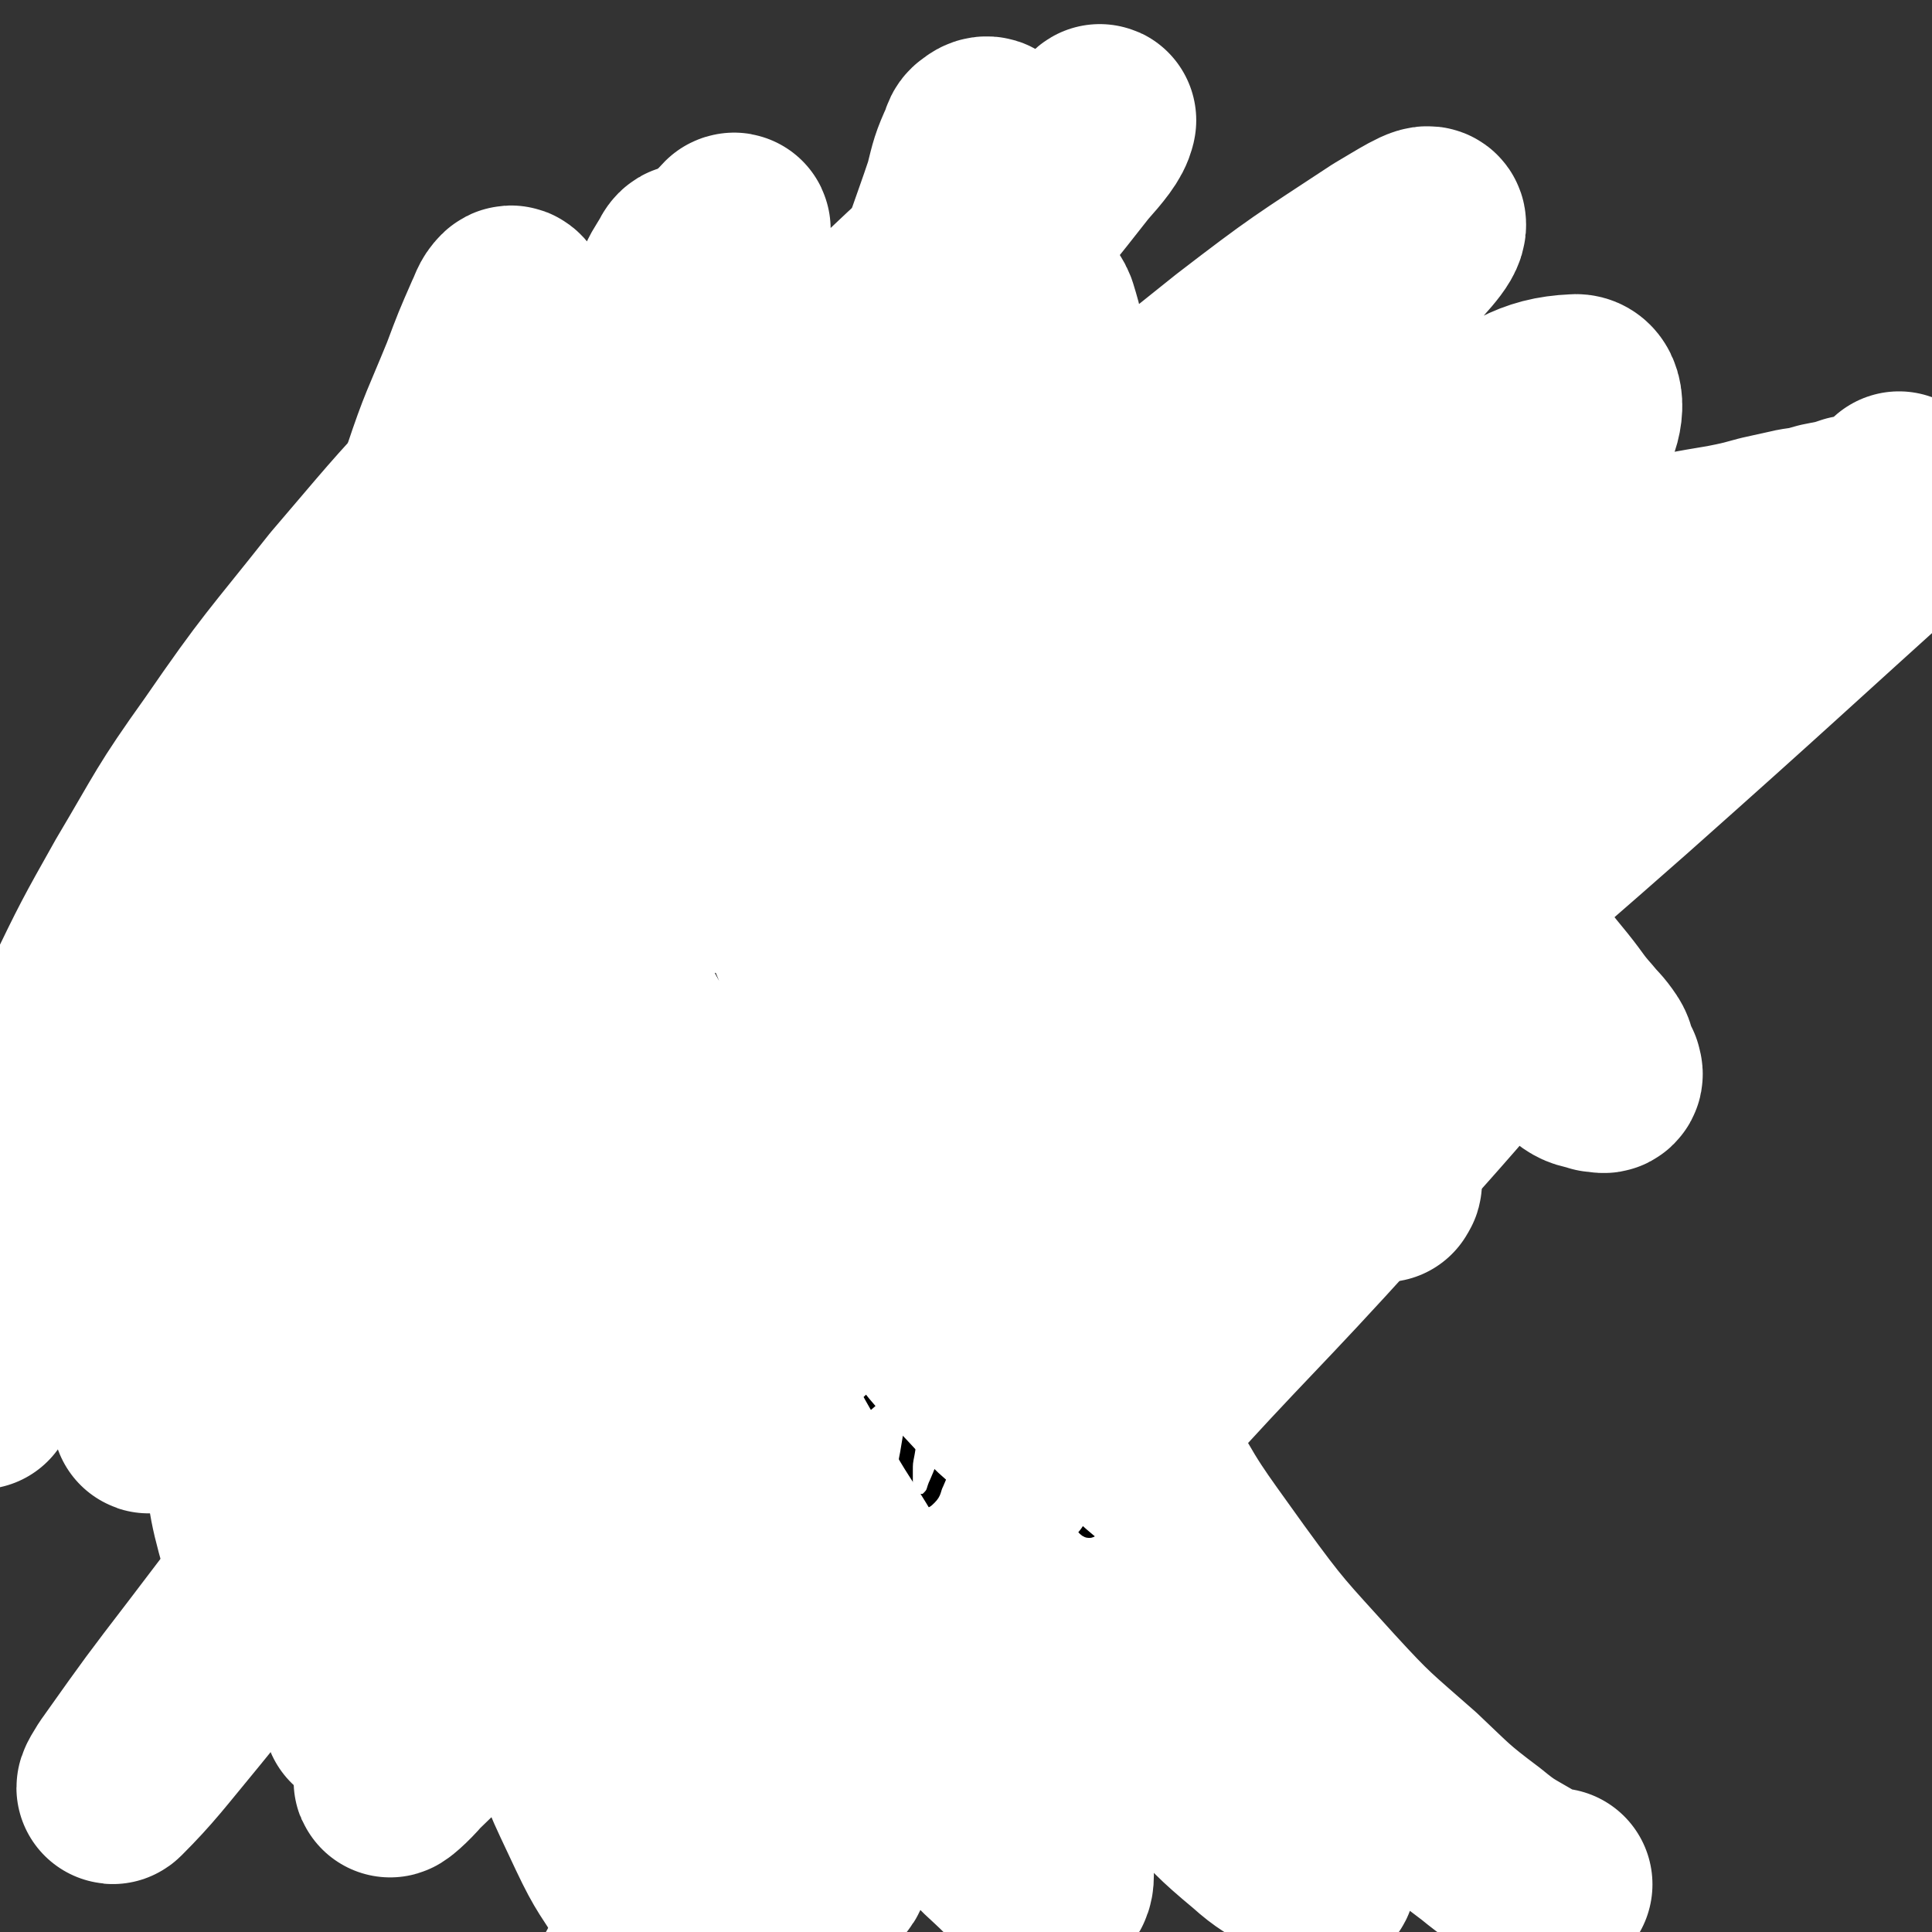<svg viewBox='0 0 1054 1054' version='1.1' xmlns='http://www.w3.org/2000/svg' xmlns:xlink='http://www.w3.org/1999/xlink'><rect x="0" y="0" width="1054" height="1054" fill="#333333" stroke="none"/><g fill='none' stroke='#2D63AF' stroke-width='105' stroke-linecap='round' stroke-linejoin='round'><path d='M543,557c0,0 -1,-1 -1,-1 0,0 1,0 2,0 0,0 0,0 0,0 1,0 1,0 2,0 0,0 0,-1 1,-1 1,0 1,0 2,0 1,0 1,0 2,0 2,0 2,0 5,-1 3,0 3,0 6,0 3,-1 3,-1 6,-1 3,-1 3,-1 7,-1 4,0 4,0 8,0 3,-1 3,-1 7,-1 4,-1 4,-1 7,-1 3,0 4,0 7,0 3,0 3,-1 7,-1 2,0 2,0 5,0 3,0 3,-1 6,-1 3,0 3,0 6,0 3,0 3,0 5,-1 3,0 3,0 6,-1 3,0 3,0 6,0 3,0 2,-1 5,-1 3,-1 3,-1 5,-1 2,0 2,0 4,1 2,0 2,0 4,0 2,0 2,0 4,0 2,-1 2,-1 4,-1 2,0 2,0 4,-1 2,0 2,0 5,-1 2,0 2,0 5,0 2,0 2,0 5,-1 3,0 3,0 5,-1 3,0 3,0 6,-1 3,-1 3,-1 5,-1 3,-1 3,-1 6,-2 2,0 2,0 3,-1 2,-1 2,-1 3,-1 0,0 0,0 1,-1 0,0 0,0 0,0 1,0 0,-1 0,-1 0,0 1,1 1,0 0,0 0,0 -1,0 0,0 0,0 0,0 -1,0 -1,1 -1,0 -1,-1 -1,-2 -2,-4 -1,-4 -1,-4 -1,-7 -1,-4 -1,-4 -2,-8 -1,-4 -1,-4 -1,-7 -1,-3 -1,-3 -1,-6 -1,-3 -1,-3 -1,-5 -1,-2 -1,-2 -1,-4 -1,-1 -1,-1 -2,-2 0,-2 0,-2 -1,-3 0,-2 0,-2 -1,-3 -1,-1 -1,-1 -2,-2 0,-1 0,-1 -1,-2 -1,-1 -1,-1 -3,-1 -3,-1 -3,-1 -6,-1 -2,-1 -2,-1 -5,-2 -3,0 -3,-1 -6,-1 -5,0 -5,1 -9,1 -6,0 -6,0 -12,1 -7,1 -7,2 -14,3 -6,1 -6,1 -11,2 -5,1 -5,1 -10,2 -4,1 -4,1 -9,1 -4,1 -4,1 -8,2 -6,0 -6,0 -11,1 -5,1 -5,1 -11,2 -5,0 -5,0 -9,1 -4,0 -4,0 -8,0 -2,0 -2,0 -5,0 -3,0 -3,0 -5,1 -2,0 -2,0 -4,0 -2,0 -2,0 -4,0 -2,0 -2,0 -5,0 -2,0 -2,0 -4,0 -2,0 -2,0 -4,0 -1,0 -1,0 -2,0 0,0 -1,0 -1,0 0,0 0,0 -1,0 0,0 0,0 0,0 -1,0 -1,-1 -2,0 0,0 -1,0 -1,1 0,2 0,3 1,5 0,3 0,3 0,6 1,4 2,4 3,8 1,4 1,4 3,7 1,4 1,4 2,7 1,4 2,4 2,7 1,4 1,4 1,8 0,3 0,3 -1,5 '/></g>
<g fill='none' stroke='#CF2233' stroke-width='105' stroke-linecap='round' stroke-linejoin='round'><path d='M265,485c0,0 -1,-2 -1,-1 0,0 1,1 1,2 1,0 0,0 1,1 0,1 0,1 0,2 0,0 0,0 1,1 0,1 0,1 1,2 1,3 1,3 2,5 2,7 1,7 3,13 2,6 2,6 4,12 1,7 2,7 3,13 1,7 1,7 2,14 2,7 1,7 2,14 1,8 1,8 2,16 1,8 1,8 3,16 1,8 1,8 2,16 2,8 1,8 3,15 1,6 1,6 2,12 0,5 0,5 1,9 0,3 0,3 0,5 0,2 0,2 0,3 0,0 0,0 0,0 0,1 1,1 0,2 0,0 -1,0 -1,-1 -1,0 -1,0 -2,0 -1,-1 -1,-1 -3,-2 -2,-1 -2,0 -5,-1 -4,-2 -4,-2 -8,-3 -5,-2 -5,-2 -10,-3 -4,-1 -4,-2 -9,-3 -6,-1 -6,-1 -11,-2 -7,-1 -7,-1 -13,-1 -7,-2 -7,-2 -13,-3 -8,-1 -8,-1 -15,-1 -7,-1 -7,0 -13,-1 -6,0 -6,-1 -12,-2 -6,-1 -6,-1 -11,-2 -5,0 -5,0 -11,0 -6,-1 -6,-1 -13,-1 -7,0 -7,0 -14,0 -7,0 -8,-1 -14,0 -5,1 -5,2 -10,4 -3,1 -3,0 -6,1 -1,1 -1,1 -2,2 0,0 0,0 0,0 0,0 0,0 0,0 0,-1 0,-1 1,-1 0,-1 0,0 0,0 1,0 1,0 2,0 0,0 0,0 1,-1 1,-2 0,-3 1,-5 1,-3 1,-3 2,-6 1,-5 1,-5 2,-10 1,-6 1,-6 2,-12 1,-4 1,-4 1,-9 0,-3 0,-3 0,-6 0,-4 0,-4 -1,-7 0,-3 0,-3 0,-6 0,-3 0,-3 -1,-7 -1,-5 -1,-5 -3,-10 -1,-5 -1,-5 -3,-9 -1,-4 -1,-3 -3,-7 -1,-2 -1,-2 -1,-4 -1,-2 -1,-2 -2,-3 -1,-2 -1,-2 -2,-4 -1,-2 -1,-2 -2,-5 -2,-2 -2,-3 -2,-5 -1,-2 -1,-2 -2,-5 0,0 0,0 0,-1 0,-1 0,-1 1,-2 0,0 0,-1 0,-1 1,0 1,1 1,1 2,0 2,-1 4,-2 6,-1 6,-1 11,-2 8,-2 8,-2 16,-3 10,-1 10,0 20,-1 10,-1 10,-1 21,-2 10,-1 10,-1 20,-2 11,-2 11,-2 21,-4 10,-2 10,-2 19,-4 8,-1 8,-1 16,-2 7,-1 7,-1 13,-1 6,0 6,0 12,0 4,1 5,1 9,1 4,-1 4,-1 7,-2 '/><path d='M186,580c0,-1 -1,-1 -1,-1 0,0 0,0 1,1 0,0 0,0 0,0 0,0 0,1 1,1 1,1 1,1 2,1 2,1 2,1 4,1 4,-1 5,0 9,-2 11,-4 10,-5 20,-10 2,-1 2,-1 4,-3 '/></g>
<g fill='none' stroke='#000000' stroke-width='16' stroke-linecap='round' stroke-linejoin='round'><path d='M148,672c0,0 -1,0 -1,-1 0,0 0,0 0,0 '/><path d='M38,664c-1,0 -2,-1 -1,-1 0,0 1,1 2,2 0,0 0,0 1,0 0,0 0,0 1,0 0,1 0,1 0,1 1,0 1,1 2,1 1,0 1,0 2,0 9,-1 9,-1 17,-2 27,-3 27,-3 54,-7 23,-3 23,-3 46,-6 20,-3 20,-2 39,-6 18,-3 18,-4 36,-8 17,-4 17,-4 34,-7 16,-3 16,-3 33,-5 13,-2 13,-2 26,-4 8,-1 8,-1 17,-2 6,-1 6,-1 11,-1 2,-1 2,0 5,0 0,0 0,0 0,0 -2,1 -2,1 -5,2 -5,1 -5,1 -11,2 -10,2 -10,2 -20,4 -15,3 -15,3 -30,6 -23,4 -23,4 -45,7 -21,4 -21,4 -42,7 -19,3 -19,3 -39,6 -15,3 -15,2 -31,5 -15,2 -15,3 -30,5 -10,2 -10,2 -20,4 -4,0 -4,0 -8,0 -1,0 -1,0 -3,0 0,0 0,0 0,0 -1,0 -1,0 -1,0 0,0 0,-1 0,-1 1,0 1,0 2,0 3,-1 3,-1 6,-1 9,-2 9,-2 18,-3 16,-2 16,-2 31,-4 21,-3 21,-3 41,-6 18,-3 18,-4 37,-7 19,-3 19,-4 38,-7 19,-3 19,-2 37,-5 15,-2 15,-2 30,-4 14,-1 14,-1 27,-3 11,-1 11,-1 22,-2 11,-1 11,-1 21,-2 14,-2 14,-2 27,-4 14,-1 14,-1 28,-2 15,-1 15,-1 29,-3 16,-1 16,-1 32,-2 17,-1 17,-1 33,-2 13,0 13,0 27,-1 13,0 13,0 27,-1 11,-1 11,-1 23,-2 9,-1 9,-2 17,-4 8,-1 8,-1 15,-2 6,-1 6,0 13,0 6,-1 6,-1 11,-1 4,-1 4,-1 9,-1 4,-1 4,-1 9,-2 4,-1 4,-1 8,-2 4,-1 4,-1 7,-3 3,-1 3,-1 5,-3 1,-1 1,-1 3,-1 1,-1 1,-1 3,-2 1,0 1,0 2,0 1,-1 1,-1 3,-1 1,-1 1,0 2,-1 1,0 1,-1 2,-1 2,-1 2,0 3,-1 2,-1 2,-2 3,-3 2,-1 2,-1 4,-2 0,0 1,0 1,0 1,-1 1,-1 2,-1 0,-2 0,-2 1,-3 0,0 0,0 0,0 1,-1 1,-1 2,-2 1,-2 1,-2 2,-5 1,-2 1,-2 2,-4 1,-2 1,-2 2,-4 1,-2 1,-2 3,-3 1,-1 1,-1 1,-3 1,-1 1,-1 1,-3 1,-2 0,-2 0,-4 0,-3 0,-3 0,-5 0,-4 0,-4 0,-8 0,-4 0,-4 0,-7 0,-4 0,-4 0,-8 0,-4 0,-4 0,-8 1,-4 1,-4 1,-8 0,-3 -1,-3 -1,-7 0,-3 1,-3 0,-6 0,-3 0,-3 -1,-5 -1,-3 -2,-3 -2,-7 -1,-2 -1,-2 -2,-5 -1,-3 -1,-4 -1,-7 -1,-2 -1,-2 -1,-4 -1,-2 -1,-2 -1,-4 0,-2 0,-2 -1,-5 0,-2 -1,-2 -3,-4 -2,-3 -2,-2 -5,-5 -3,-3 -3,-3 -5,-5 -3,-3 -4,-3 -7,-6 -3,-3 -3,-3 -6,-6 -3,-3 -3,-3 -6,-6 -3,-2 -3,-2 -7,-4 -2,-2 -2,-2 -5,-3 -4,-2 -4,-1 -8,-2 -4,-1 -4,-1 -8,-2 -4,-2 -4,-2 -8,-3 -4,0 -4,0 -8,0 -5,1 -5,0 -10,1 -5,0 -5,0 -10,1 -6,1 -6,2 -12,3 -6,1 -6,0 -13,1 -6,1 -6,1 -12,2 -8,1 -8,1 -15,2 -7,1 -7,1 -14,2 -6,1 -6,1 -13,2 -6,1 -6,1 -13,2 -6,0 -6,0 -13,1 -6,1 -6,1 -12,2 -6,1 -6,1 -11,1 -5,1 -5,1 -11,1 -5,0 -5,0 -10,1 -5,1 -5,1 -10,1 -6,1 -6,1 -12,2 -6,1 -6,1 -12,2 -7,0 -7,0 -13,1 -8,1 -8,1 -15,2 -8,1 -8,0 -17,1 -9,1 -9,1 -19,2 -10,1 -10,1 -19,2 -9,1 -9,1 -18,2 -9,1 -9,1 -19,1 -8,1 -8,1 -17,1 -8,1 -8,1 -16,1 -8,1 -8,1 -16,1 -7,1 -7,1 -14,1 -8,1 -8,1 -16,2 -8,0 -8,0 -17,1 -9,0 -9,0 -17,1 -6,0 -6,0 -13,0 -4,0 -4,0 -9,1 -5,0 -5,0 -9,0 -4,1 -4,0 -8,1 -4,0 -4,0 -8,1 -5,0 -5,0 -10,1 -5,1 -5,0 -10,1 -4,1 -4,1 -9,1 -3,1 -3,1 -7,2 -3,1 -3,0 -6,1 -4,2 -4,2 -7,4 -3,1 -3,1 -6,3 -5,3 -5,3 -9,6 -5,3 -5,3 -10,5 -5,2 -5,2 -9,4 -4,1 -4,1 -7,3 -3,0 -3,0 -5,1 -1,1 -1,1 -2,1 -1,1 -1,1 -2,2 -2,1 -2,1 -4,2 -2,2 -2,1 -4,3 -2,2 -2,3 -4,5 -2,2 -2,2 -5,4 -2,3 -2,3 -5,5 -2,2 -3,2 -5,4 -2,2 -1,2 -3,4 -1,2 -2,2 -3,4 -1,2 -1,2 -2,5 -1,1 -2,1 -3,3 0,1 0,1 -1,3 -1,1 -1,1 -1,3 -1,2 -1,2 -1,4 0,3 0,3 0,6 0,4 0,4 0,8 1,5 1,5 2,11 1,6 1,6 2,13 2,7 2,8 3,15 2,8 2,8 4,16 2,8 2,8 4,15 2,5 2,5 3,11 2,4 2,4 3,8 1,3 1,2 2,5 0,2 0,2 1,3 0,1 0,1 1,2 0,1 0,1 0,2 0,0 0,0 0,0 0,0 0,1 0,1 0,0 0,0 0,0 '/></g>
<g fill='none' stroke='#2D63AF' stroke-width='16' stroke-linecap='round' stroke-linejoin='round'><path d='M451,514c-1,0 -2,-1 -1,-1 0,0 0,0 1,0 1,0 1,0 1,0 1,-1 1,0 1,-1 1,0 1,0 1,-1 1,0 1,0 2,-1 1,0 1,0 2,-1 5,-4 5,-4 10,-8 5,-4 5,-4 11,-8 4,-3 4,-3 8,-6 3,-3 3,-3 6,-5 3,-2 3,-2 6,-4 4,-3 4,-2 8,-4 3,-3 3,-3 7,-5 4,-2 4,-2 7,-4 3,-2 3,-2 7,-4 2,-1 2,-1 5,-2 2,-1 2,-1 4,-2 3,-1 3,-1 6,-2 4,-1 4,-1 8,-3 5,-1 5,-1 10,-2 5,-1 5,-1 10,-2 5,-1 5,-1 10,-2 5,0 5,0 10,-1 6,0 6,0 11,0 7,0 7,0 14,0 7,0 7,0 14,0 6,0 6,0 12,1 3,0 3,0 7,0 1,0 1,-1 3,-1 1,0 1,0 1,0 1,0 1,0 1,0 -1,0 -1,1 -3,1 -2,0 -2,0 -5,0 -5,1 -4,1 -9,1 -5,1 -5,1 -11,1 -7,1 -7,1 -14,1 -10,1 -10,1 -20,2 -11,0 -11,0 -22,1 -8,0 -8,1 -16,1 -7,0 -7,0 -13,0 -5,0 -5,0 -10,0 -3,0 -3,0 -6,0 -4,0 -4,0 -7,0 -1,0 -1,1 -2,1 -1,0 -1,0 -1,0 0,0 0,0 0,0 0,-1 0,-1 0,-1 -1,0 -1,0 -1,0 0,0 0,0 0,0 1,0 1,0 1,0 1,-1 1,-1 3,-1 3,-1 3,-2 7,-3 6,-1 6,-1 13,-2 8,-2 8,-2 17,-3 9,-1 9,-1 19,-2 10,-1 10,-1 20,-2 11,-1 11,-1 21,-1 10,-1 10,-1 19,-1 8,0 8,0 15,0 6,-1 6,-1 12,-1 4,0 4,0 8,0 3,0 3,-1 5,-1 1,0 1,0 1,0 0,1 0,1 0,1 0,0 1,-1 1,-1 -1,1 -2,1 -3,1 -2,1 -2,0 -5,1 -4,0 -4,0 -8,0 -7,0 -7,0 -13,0 -9,0 -9,0 -17,-1 -11,0 -11,0 -21,-1 -11,-1 -11,-1 -22,-2 -11,-1 -11,0 -22,-1 -8,0 -8,0 -16,0 -6,0 -6,0 -12,0 -5,0 -5,0 -10,0 -3,0 -3,0 -6,0 -4,0 -4,0 -7,0 -4,1 -4,1 -7,3 -3,2 -3,3 -6,6 -4,2 -4,2 -8,4 -2,2 -3,1 -5,2 -2,1 -2,1 -3,2 0,0 0,0 0,0 1,0 1,0 3,-1 5,-2 5,-2 11,-5 8,-3 8,-3 16,-6 11,-3 11,-3 21,-6 11,-3 11,-2 22,-5 9,-2 9,-2 18,-4 9,-2 9,-2 17,-4 8,-2 8,-2 17,-4 10,-2 10,-3 20,-4 9,0 9,1 18,2 9,1 9,1 17,2 5,1 5,0 10,1 3,1 3,2 5,1 2,0 1,-1 2,-2 1,0 1,-1 1,-1 0,1 0,1 0,2 -1,1 -1,1 -2,2 -3,2 -3,2 -7,3 -6,2 -6,1 -12,2 -10,2 -10,2 -20,3 -13,3 -13,3 -25,5 -11,2 -12,0 -23,2 -11,2 -10,4 -21,7 -11,3 -12,3 -23,6 -11,2 -11,2 -21,5 -10,3 -10,3 -20,6 -7,2 -7,2 -13,3 -5,2 -5,2 -9,3 -3,1 -3,1 -6,2 -1,0 -1,0 -2,0 0,0 -1,0 -1,0 1,0 1,0 2,-1 1,0 1,0 3,0 3,-1 3,-1 7,-2 5,-1 5,-1 11,-2 8,-3 8,-3 16,-5 13,-4 13,-4 26,-7 18,-5 18,-5 37,-9 15,-4 15,-4 30,-7 9,-2 9,-2 18,-4 7,-2 7,-2 14,-3 6,-1 6,-1 11,-1 4,-1 4,-1 7,0 4,0 5,-1 9,1 3,1 2,3 5,4 3,2 3,2 6,3 3,0 3,1 5,1 4,0 4,-1 8,-1 1,0 1,0 2,1 '/></g>
<g fill='none' stroke='#FFFFFF' stroke-width='105' stroke-linecap='round' stroke-linejoin='round'><path d='M197,841c-1,0 -1,0 -1,-1 -1,0 -1,0 -1,0 -1,0 -1,0 -2,0 -1,0 -1,0 -2,0 -1,-1 0,-1 -1,-1 -1,0 -1,0 -1,0 -1,0 -1,0 -1,0 -1,-1 -1,-1 -2,-2 0,0 0,0 0,-1 0,-1 -1,-1 0,-3 1,-6 0,-6 3,-11 3,-7 3,-7 7,-13 5,-7 5,-7 11,-13 7,-7 7,-7 16,-14 11,-9 11,-10 23,-18 16,-11 16,-12 33,-21 18,-9 18,-9 36,-16 13,-6 13,-7 26,-11 8,-2 8,-1 16,-2 6,-1 6,-1 12,-2 4,0 4,0 8,0 3,0 3,-1 6,-1 1,0 1,0 2,0 0,0 0,0 0,0 -2,-1 -2,-1 -4,-1 -3,0 -3,0 -6,0 -6,-1 -6,-1 -12,-1 -8,0 -8,-1 -17,0 -12,0 -12,1 -25,2 -15,1 -15,0 -30,2 -14,1 -14,1 -28,2 -11,1 -11,1 -22,2 -8,1 -8,1 -16,1 -6,0 -6,1 -12,1 -4,0 -4,0 -9,0 -4,0 -4,0 -8,1 -4,0 -4,0 -7,1 -4,0 -4,0 -8,1 -4,0 -4,0 -7,0 -4,1 -4,1 -8,1 -4,1 -4,1 -8,2 -5,0 -5,0 -9,1 -4,0 -4,0 -8,1 -5,1 -5,1 -10,2 -6,1 -6,1 -11,2 -6,2 -6,2 -11,3 -5,1 -5,1 -9,2 -2,0 -2,1 -4,1 -1,0 -1,1 -1,1 0,0 0,0 -1,0 0,0 0,0 0,0 0,1 0,1 0,1 0,0 0,0 0,0 0,0 0,0 0,0 0,1 0,0 0,0 1,0 2,0 4,-1 2,0 2,0 4,-1 4,-2 4,-2 7,-4 5,-4 5,-4 10,-8 6,-3 6,-3 11,-6 6,-3 6,-3 11,-6 5,-2 5,-3 11,-5 4,-2 4,-2 8,-4 3,-1 3,-1 7,-2 3,-1 3,-2 6,-2 5,0 5,1 9,1 5,1 5,1 10,1 4,0 4,1 9,-1 4,-1 3,-3 8,-4 3,-1 3,0 6,1 4,0 4,0 8,0 4,0 4,0 9,0 6,0 6,0 11,-1 6,0 6,-1 11,-1 5,-1 5,0 9,0 3,0 3,0 6,0 2,-1 2,0 4,0 3,-1 3,0 6,-1 2,0 2,0 5,-1 4,0 4,0 7,0 4,-1 4,-1 8,-1 4,-1 4,-1 7,-1 4,0 4,0 8,-1 4,0 4,0 8,-1 3,0 3,0 7,0 3,0 3,0 6,-1 2,0 1,0 3,0 1,0 1,0 2,0 1,-1 1,-1 2,-1 0,0 0,0 0,0 0,0 0,0 0,0 3,-1 3,-1 5,-1 2,0 2,0 4,0 2,-1 2,-1 3,-1 2,-1 2,-1 3,-1 0,0 0,0 1,0 1,0 1,0 1,0 '/></g>
<g fill='none' stroke='#000000' stroke-width='16' stroke-linecap='round' stroke-linejoin='round'><path d='M68,654c0,0 -1,-1 -1,-1 1,0 2,0 3,0 2,0 1,1 3,1 1,0 1,0 3,0 9,0 9,1 18,1 10,0 10,0 21,0 10,0 10,0 19,0 11,0 11,0 22,0 10,0 10,0 21,0 9,-1 9,-1 19,-2 9,0 9,1 18,0 8,-1 8,-1 17,-2 9,-1 9,-1 18,-2 8,-1 8,-1 15,-2 7,-1 7,-2 14,-3 5,-1 5,0 11,-1 2,-1 2,-1 5,-2 1,0 2,-1 2,-1 0,0 -1,0 -2,0 -1,0 -1,0 -2,0 -1,0 -1,0 -3,0 -3,0 -3,-1 -6,0 -4,0 -4,0 -8,1 -8,1 -8,1 -16,3 -12,2 -11,2 -23,4 -17,3 -17,3 -34,5 -17,1 -17,1 -33,3 -10,1 -10,1 -21,2 -7,0 -7,0 -14,1 -5,1 -5,1 -10,2 -3,0 -3,0 -6,0 -1,0 -1,1 -1,1 -1,0 -1,0 -1,0 -1,0 -1,0 -1,0 0,0 0,0 0,0 -1,0 -1,0 -1,0 1,0 1,0 2,-1 2,0 2,0 4,0 4,-1 4,0 9,-1 9,-3 8,-4 17,-6 14,-3 14,-3 28,-6 16,-3 16,-2 32,-5 16,-3 16,-4 31,-6 14,-3 14,-3 28,-5 0,0 0,0 0,0 '/><path d='M1008,309c0,-1 0,-2 -1,-1 -39,3 -39,3 -78,8 -58,8 -58,7 -117,17 -64,12 -64,14 -128,26 -62,12 -62,11 -124,23 0,0 0,0 0,0 '/><path d='M487,597c-1,0 -1,0 -1,-1 0,0 0,1 0,0 0,0 0,0 0,-1 0,-1 0,-1 0,-2 1,-2 1,-2 1,-3 0,-5 0,-5 0,-10 1,-11 2,-11 2,-21 1,-9 1,-9 1,-18 0,-8 0,-8 0,-17 -1,-7 -1,-7 -1,-15 0,-7 0,-7 -1,-14 0,-7 0,-7 -1,-14 0,-6 0,-6 -1,-12 -1,-6 -2,-6 -2,-11 -1,-6 -1,-6 -1,-11 -1,-5 -1,-5 -2,-10 -1,-3 -1,-3 -2,-7 0,-2 0,-2 0,-4 0,0 -1,-1 -1,-1 1,-1 1,0 1,1 0,1 0,1 0,1 0,3 0,3 0,5 0,8 0,8 0,16 1,14 0,14 1,28 1,18 2,18 2,36 1,13 0,13 0,26 0,9 0,9 0,17 0,8 0,8 0,15 1,8 1,8 2,15 1,7 1,7 2,15 0,5 1,5 2,11 1,4 0,4 1,8 2,4 1,4 4,7 2,2 3,1 5,3 1,1 0,1 0,2 '/><path d='M340,617c0,0 -1,0 -1,-1 0,-1 0,-1 0,-3 0,-2 0,-1 -1,-3 -1,-7 -1,-7 -3,-13 -3,-13 -3,-13 -5,-26 -2,-10 -2,-10 -2,-20 -1,-10 -1,-10 -1,-19 0,-8 0,-8 0,-16 1,-5 1,-5 1,-11 0,-5 0,-5 0,-10 0,-4 0,-4 0,-9 0,-4 0,-4 0,-8 0,-3 1,-3 1,-7 0,-3 0,-3 -1,-6 0,-2 0,-2 -1,-4 0,-2 0,-2 0,-3 0,-1 0,-1 -1,-2 0,-1 0,-1 0,-2 0,-1 0,-1 -1,-2 0,-2 0,-2 0,-3 0,-1 0,-1 0,-2 0,0 0,-1 0,-1 -1,0 -1,0 -1,0 0,0 0,0 0,1 0,0 0,0 0,1 0,0 0,0 0,0 '/></g>
<g fill='none' stroke='#FFFFFF' stroke-width='105' stroke-linecap='round' stroke-linejoin='round'><path d='M435,395c0,0 -1,-1 -1,-1 0,0 1,1 2,1 0,1 1,0 2,0 0,0 0,0 0,0 1,0 1,0 2,0 2,0 2,0 3,0 5,0 5,0 10,-1 7,0 7,0 13,-2 9,-1 9,-1 17,-3 9,-2 9,-3 18,-5 10,-3 10,-3 20,-6 10,-3 10,-4 20,-6 12,-3 12,-3 23,-5 15,-3 15,-4 30,-6 15,-3 15,-2 31,-5 13,-2 13,-3 27,-5 12,-2 12,-2 24,-4 12,-1 12,-1 24,-2 11,-2 11,-2 21,-4 12,-3 12,-3 24,-6 12,-3 12,-3 24,-6 12,-3 12,-3 25,-6 13,-3 13,-3 27,-6 12,-3 12,-3 24,-6 12,-2 12,-2 24,-4 12,-1 12,-1 24,-3 13,-2 13,-2 25,-5 11,-2 11,-2 23,-4 10,-2 10,-2 21,-5 9,-2 9,-2 18,-4 7,-1 7,-1 14,-3 5,-1 5,-1 10,-2 3,-1 3,-1 6,-2 3,0 3,0 6,-1 3,0 3,-1 6,-1 3,-1 3,0 5,-1 2,0 2,0 4,0 2,-1 2,-1 3,-1 1,0 1,0 2,0 0,0 0,0 1,0 0,0 0,0 1,0 0,0 0,0 1,0 0,0 0,0 0,0 1,0 1,0 1,0 0,0 0,1 1,1 0,0 0,-1 0,-1 -2,-4 -3,-4 -5,-9 '/><path d='M162,506c0,0 -1,0 -1,-1 2,-7 3,-8 7,-15 15,-34 15,-34 32,-67 24,-46 25,-45 50,-91 21,-38 22,-37 42,-76 14,-25 15,-25 25,-52 2,-5 2,-11 -1,-10 -7,1 -10,6 -19,15 -25,22 -25,22 -48,46 -31,33 -31,34 -61,69 -34,43 -35,42 -66,87 -25,35 -24,36 -46,73 -18,32 -18,32 -34,65 -5,12 -6,12 -8,25 0,4 0,8 3,7 8,-1 10,-4 18,-12 27,-27 27,-28 52,-58 37,-44 36,-44 72,-90 38,-48 37,-48 74,-97 35,-44 36,-43 70,-88 26,-35 26,-35 52,-71 11,-16 11,-17 22,-34 2,-3 5,-7 3,-6 -4,4 -7,8 -15,17 -32,40 -33,40 -65,80 -39,49 -39,49 -76,100 -41,56 -40,57 -79,114 -39,58 -39,58 -77,117 -39,62 -42,61 -76,126 -15,28 -13,30 -22,60 -3,9 -2,9 -2,18 0,1 0,3 1,3 1,-2 2,-4 4,-8 13,-27 10,-29 26,-54 48,-75 47,-76 101,-147 50,-65 52,-63 107,-124 56,-63 55,-63 114,-123 55,-55 56,-54 113,-108 44,-42 44,-42 89,-83 23,-21 24,-20 48,-40 5,-3 10,-9 9,-7 -1,5 -6,11 -14,20 -36,46 -37,45 -73,91 -47,59 -46,60 -91,120 -54,70 -55,70 -108,141 -52,70 -51,70 -102,141 -40,55 -40,55 -79,112 -22,32 -21,33 -42,66 -5,8 -10,14 -10,16 0,1 4,-5 9,-9 32,-35 31,-36 63,-71 59,-64 57,-65 117,-127 66,-69 66,-69 134,-134 71,-68 71,-68 144,-134 61,-55 61,-55 126,-107 39,-30 40,-30 81,-57 12,-7 24,-15 25,-12 1,5 -10,15 -22,29 -47,52 -48,52 -96,103 -64,71 -65,70 -129,142 -78,87 -78,87 -154,176 -77,90 -77,90 -151,183 -59,74 -58,74 -116,150 -23,30 -23,30 -45,61 -3,4 -7,11 -5,9 15,-15 20,-22 39,-45 58,-71 56,-73 116,-143 71,-82 71,-82 145,-161 80,-84 79,-85 164,-165 76,-72 76,-72 157,-138 56,-45 56,-46 116,-83 28,-18 37,-26 60,-27 8,-1 8,13 2,23 -24,44 -29,44 -61,84 -58,72 -59,72 -119,142 -74,84 -75,83 -149,166 -70,79 -69,80 -140,157 -54,59 -54,59 -109,117 -29,30 -29,30 -59,59 -5,6 -13,13 -11,10 4,-8 11,-17 23,-33 44,-58 43,-59 90,-116 57,-69 57,-69 118,-136 63,-70 63,-71 130,-138 55,-54 56,-53 113,-105 26,-22 27,-25 54,-43 4,-2 10,0 9,3 -11,32 -16,35 -35,67 -54,93 -56,92 -112,183 -59,97 -59,97 -117,193 -52,84 -52,84 -103,169 -27,43 -28,43 -52,88 -2,5 -5,14 -2,11 19,-18 22,-27 45,-53 60,-72 60,-72 121,-143 62,-72 62,-72 126,-143 56,-62 58,-61 115,-124 36,-41 37,-41 72,-82 12,-14 21,-21 22,-29 0,-5 -12,-2 -20,3 -43,24 -43,26 -84,55 -53,36 -53,37 -105,75 -51,36 -50,37 -101,73 -34,24 -34,24 -69,48 -11,8 -12,8 -23,14 0,1 0,0 0,-1 21,-20 22,-20 43,-40 59,-56 58,-57 118,-112 61,-55 62,-53 124,-107 55,-48 56,-48 110,-97 35,-31 34,-31 67,-63 8,-7 16,-15 15,-15 -1,0 -9,7 -17,14 -47,37 -48,36 -92,76 -55,48 -54,50 -107,100 -56,54 -56,53 -110,108 -43,43 -43,44 -85,89 -21,22 -21,22 -41,46 -2,3 -6,8 -4,7 11,-6 17,-9 31,-22 58,-51 56,-53 113,-105 70,-64 70,-64 140,-126 76,-68 77,-67 153,-134 81,-72 81,-73 161,-145 1,0 1,0 1,-1 '/></g>
<g fill='none' stroke='#000000' stroke-width='8' stroke-linecap='round' stroke-linejoin='round'><path d='M207,606c0,-1 -1,-1 -1,-1 0,-1 1,-1 1,-2 1,0 0,0 1,-1 0,-2 0,-2 1,-4 0,-2 0,-2 1,-4 0,-3 0,-3 1,-6 1,-6 1,-6 3,-13 1,-5 1,-5 1,-10 1,-5 0,-5 -1,-9 0,-5 0,-5 0,-10 0,-6 0,-6 -1,-11 0,-6 0,-6 0,-11 -1,-7 -1,-7 0,-13 0,-7 0,-7 0,-13 0,-6 0,-6 0,-12 0,-6 0,-6 0,-12 0,-5 -1,-5 -1,-10 0,-5 0,-5 1,-9 1,-3 1,-3 2,-6 0,-3 0,-3 1,-5 1,-2 1,-2 3,-3 2,-1 2,-1 5,-2 2,0 2,0 5,-1 3,0 3,0 7,0 3,-1 3,-1 6,0 4,0 4,0 7,1 5,1 5,1 9,2 4,1 4,1 8,2 5,1 5,1 10,2 5,1 5,1 10,3 5,1 5,1 10,2 5,2 5,2 11,3 5,2 5,2 10,4 5,1 5,1 10,2 6,1 6,1 11,2 6,0 6,0 12,0 5,-1 5,-1 11,-2 5,-1 5,-1 10,-2 5,-1 5,-1 10,-2 6,-1 6,-2 12,-1 6,0 6,2 13,2 6,0 6,-1 12,-2 5,0 5,-1 10,-1 5,-1 5,-1 11,-1 5,0 5,0 11,0 6,1 6,1 11,1 5,0 5,0 10,0 4,0 4,0 8,0 4,0 4,-1 8,-1 3,0 3,0 7,0 4,0 4,-1 9,0 4,0 4,0 8,2 4,1 4,2 8,5 5,2 5,2 10,5 4,2 4,2 9,5 5,2 5,2 10,5 4,2 4,2 8,4 3,2 3,2 7,4 3,2 3,1 7,3 3,1 3,1 6,2 3,2 3,2 6,3 4,1 4,1 7,2 4,1 4,1 8,2 3,1 3,1 6,2 3,1 3,1 6,2 2,1 2,2 5,3 2,1 2,1 4,2 2,0 2,0 4,1 1,1 1,0 3,1 1,0 1,1 2,1 1,1 1,0 1,1 1,3 1,3 1,6 0,4 0,4 -1,8 0,4 0,4 -1,7 -2,5 -2,5 -3,10 -2,6 -3,5 -5,10 -2,6 -2,6 -5,12 -2,5 -2,5 -4,11 -2,4 -2,4 -4,9 -1,6 -1,6 -2,12 0,5 -1,5 -1,10 -1,4 0,4 -1,9 0,4 0,4 -2,8 0,3 0,3 -2,6 -1,2 -1,2 -2,4 -2,2 -2,2 -4,5 -1,2 0,3 -1,4 -2,2 -3,1 -6,3 -3,1 -3,2 -6,3 -3,2 -4,1 -8,2 -5,1 -5,2 -11,2 -7,1 -7,1 -14,0 -9,0 -9,0 -18,0 -10,-1 -10,-1 -21,-1 -10,-1 -10,-1 -21,-1 -10,-1 -10,-1 -20,-2 -10,-1 -10,0 -19,-1 -8,0 -8,0 -17,0 -8,-1 -8,-1 -17,-3 -8,-1 -8,-1 -17,-3 -7,-1 -7,-1 -15,-3 -9,-1 -9,-1 -18,-3 -9,-2 -9,-2 -18,-4 -9,-1 -9,-1 -18,-4 -9,-2 -9,-3 -18,-5 -9,-3 -9,-2 -18,-5 -9,-2 -9,-3 -17,-5 -8,-3 -8,-3 -16,-5 -7,-2 -7,-2 -15,-4 -6,-1 -6,-1 -11,-2 -6,-2 -6,-2 -11,-3 -4,-1 -4,-1 -8,-1 -2,1 -2,2 -5,3 0,1 0,1 -1,1 '/><path d='M186,435c-1,0 -2,0 -1,-1 0,0 0,1 1,0 0,0 0,0 0,-1 1,0 1,0 2,-1 2,0 2,-1 4,-1 4,-2 4,-1 9,-2 10,-2 10,-3 21,-5 8,-1 8,-1 16,-2 8,-1 8,-2 17,-3 10,-1 10,-1 19,-2 9,-1 9,0 19,-1 9,-1 9,-1 18,-2 9,-1 9,-1 18,-3 8,-1 8,-1 17,-2 8,-1 8,-1 17,-3 9,-2 9,-1 18,-3 9,-2 9,-2 17,-5 9,-3 9,-3 17,-6 9,-3 9,-3 17,-5 7,-3 8,-2 15,-4 8,-2 8,-2 15,-4 8,-1 8,-1 16,-2 7,-1 7,-1 14,-2 8,-1 8,-1 15,-2 7,0 7,0 14,0 7,-1 7,-1 14,-3 6,-1 6,-2 13,-3 6,-2 6,-2 12,-2 5,-1 5,-1 10,-1 5,0 5,-1 9,0 5,1 5,2 9,3 6,1 6,1 11,2 7,1 7,1 13,2 6,1 6,1 12,2 6,1 6,1 11,1 5,0 5,0 11,0 5,0 5,0 11,0 7,0 7,0 13,0 6,0 6,0 12,0 5,1 5,1 11,2 4,1 5,1 9,3 5,2 5,2 10,5 6,4 6,4 11,8 6,5 6,5 12,9 6,5 6,5 12,9 6,5 7,5 12,10 5,6 4,6 9,12 4,5 4,5 8,10 5,5 4,5 9,10 4,6 4,6 9,12 4,5 4,5 9,10 3,4 4,4 7,8 3,4 4,4 6,8 2,2 1,3 2,6 1,2 2,2 2,4 0,3 0,3 -2,5 -2,3 -2,3 -5,6 -4,3 -5,3 -10,6 -5,3 -6,3 -12,5 -6,3 -6,3 -12,5 -9,3 -9,3 -18,5 -9,3 -9,2 -19,3 -9,1 -9,1 -17,1 -9,0 -9,0 -18,0 -8,0 -8,-1 -16,-1 -9,0 -9,-1 -17,0 -8,0 -8,0 -15,1 -6,0 -7,0 -13,0 -6,1 -6,2 -12,2 -8,1 -8,1 -16,0 -9,-1 -9,-2 -18,-4 -2,0 -2,-1 -4,-2 '/></g>
<g fill='none' stroke='#FFFFFF' stroke-width='105' stroke-linecap='round' stroke-linejoin='round'><path d='M183,583c0,0 0,-1 -1,-1 0,-3 0,-3 0,-6 0,-6 0,-6 0,-13 0,-11 0,-12 1,-23 5,-52 3,-52 12,-103 9,-52 10,-52 23,-102 9,-38 9,-38 21,-75 9,-27 10,-27 21,-54 6,-16 6,-16 13,-32 2,-4 2,-6 5,-9 1,-1 2,0 3,2 1,9 1,10 0,20 -4,36 -4,36 -9,72 -6,49 -8,49 -13,98 -5,52 -5,52 -9,104 -3,53 -4,53 -5,106 -1,49 -2,50 0,99 1,42 1,42 6,83 3,29 3,30 11,57 4,17 5,17 13,31 4,7 5,8 11,12 4,2 6,3 10,1 6,-4 7,-6 11,-15 8,-20 8,-21 13,-42 6,-34 6,-34 8,-68 3,-42 2,-42 3,-85 1,-48 0,-48 1,-97 1,-52 1,-52 3,-103 2,-48 3,-48 6,-95 3,-41 1,-41 5,-81 3,-31 4,-31 9,-62 4,-21 4,-21 10,-41 3,-9 4,-9 8,-16 1,-2 2,-4 4,-3 3,1 4,2 6,6 4,14 5,15 5,31 0,42 -1,42 -5,84 -5,51 -7,51 -13,102 -7,54 -8,53 -14,107 -4,51 -5,51 -6,101 -2,45 -3,46 0,91 3,37 4,37 11,74 6,30 6,30 17,59 8,23 9,23 21,45 9,15 9,16 20,29 6,7 7,8 15,12 5,3 7,4 12,3 9,-3 11,-3 16,-10 11,-16 12,-18 17,-37 8,-32 6,-33 9,-66 4,-43 3,-43 5,-86 1,-50 1,-50 2,-101 0,-54 -1,-54 1,-108 2,-54 0,-54 6,-108 4,-45 5,-46 13,-91 7,-34 8,-33 17,-67 5,-19 5,-19 12,-38 1,-5 1,-5 4,-9 2,-3 2,-4 4,-4 3,-1 4,-1 8,1 4,3 6,3 8,8 4,13 4,14 4,28 -1,39 -2,39 -5,78 -5,51 -7,51 -12,103 -6,52 -7,52 -11,105 -3,53 -3,54 -4,107 0,50 0,50 4,100 2,44 3,44 9,88 4,37 5,37 11,74 5,29 4,29 10,59 5,19 5,19 11,38 3,9 3,9 7,17 1,2 2,3 3,4 0,0 1,-1 0,-2 -3,-12 -4,-12 -8,-24 -11,-33 -9,-34 -22,-66 -17,-42 -18,-42 -37,-83 -21,-44 -23,-43 -44,-86 -20,-43 -21,-43 -40,-86 -18,-41 -19,-41 -34,-84 -14,-41 -14,-42 -22,-85 -8,-38 -8,-39 -10,-78 -2,-35 -2,-35 1,-69 2,-29 2,-29 7,-58 4,-22 4,-23 10,-44 4,-13 5,-13 9,-26 2,-4 1,-4 3,-8 1,-1 2,-2 2,-2 2,2 2,3 2,6 1,9 1,10 0,19 -4,32 -6,32 -11,64 -6,44 -6,44 -12,88 -7,46 -9,45 -12,91 -3,43 -3,43 -2,86 1,41 2,41 6,81 4,38 4,38 11,76 6,31 7,31 16,61 7,25 7,25 16,49 5,15 5,15 13,29 4,6 4,7 10,11 2,2 4,3 6,1 5,-5 6,-7 7,-14 6,-23 7,-23 9,-46 3,-38 1,-38 1,-75 0,-42 0,-42 0,-84 0,-47 -1,-47 -1,-94 0,-48 -1,-49 1,-97 2,-47 2,-47 7,-94 6,-46 7,-46 15,-91 7,-40 6,-41 15,-80 7,-28 8,-27 17,-54 3,-12 3,-13 8,-24 1,-3 1,-4 3,-5 2,-2 4,-2 5,-1 4,5 5,7 6,14 3,22 3,22 2,45 -4,44 -5,44 -12,87 -7,50 -9,50 -16,99 -6,57 -6,57 -10,114 -3,54 -2,54 -2,109 0,47 1,47 2,94 1,36 1,36 1,72 1,26 1,26 -1,53 0,19 -1,19 -2,39 -1,8 -2,8 -3,17 0,2 0,4 0,4 -1,1 -1,-1 -2,-3 -3,-10 -3,-10 -6,-20 -6,-27 -7,-27 -12,-54 -6,-37 -6,-37 -10,-74 -4,-39 -3,-39 -4,-78 -1,-40 -2,-40 0,-81 2,-38 3,-38 9,-76 5,-33 5,-33 13,-64 6,-22 5,-22 15,-42 4,-9 5,-10 13,-16 6,-5 7,-6 14,-5 8,1 10,1 15,8 10,12 11,13 16,29 9,30 8,30 13,61 5,34 2,34 5,69 4,33 4,33 7,66 3,30 4,29 6,59 2,23 2,23 4,46 1,17 0,17 1,35 0,6 0,6 0,13 0,2 0,2 1,3 0,1 0,0 0,0 0,-8 0,-8 0,-16 1,-18 1,-18 2,-36 2,-30 1,-30 3,-60 1,-28 2,-27 4,-55 2,-23 1,-23 3,-47 1,-16 2,-16 4,-33 1,-8 0,-8 1,-17 0,-4 0,-4 1,-7 1,-4 1,-4 3,-7 1,-3 1,-3 3,-5 0,-1 0,-2 1,-2 2,0 2,1 4,3 4,7 5,7 8,16 5,21 4,21 6,43 3,31 1,31 4,63 2,24 1,24 5,48 4,17 5,17 11,33 3,9 3,9 9,17 2,4 2,4 5,6 1,1 2,2 3,1 2,-1 3,-2 4,-4 2,-7 2,-7 3,-14 1,-15 1,-15 1,-31 0,-30 -1,-30 -1,-60 0,-35 0,-35 1,-70 0,-30 1,-30 1,-59 0,-19 -1,-19 -1,-37 0,-11 1,-11 1,-22 0,-6 0,-6 1,-11 0,-3 0,-3 1,-6 1,-1 1,-2 2,-2 1,0 1,1 1,3 2,4 1,5 3,10 5,13 5,13 11,26 12,23 11,24 25,46 14,23 16,22 32,43 14,17 15,17 30,34 14,16 14,15 28,30 11,12 11,13 21,25 8,10 7,10 15,19 4,5 5,5 9,11 2,3 1,4 3,8 1,2 1,2 2,4 0,1 1,2 0,3 -1,1 -2,0 -5,0 -6,-2 -7,-1 -12,-5 -13,-9 -14,-9 -23,-22 -19,-26 -18,-27 -33,-56 -15,-30 -14,-30 -27,-61 -11,-25 -9,-26 -20,-51 -8,-18 -9,-17 -18,-34 -6,-11 -6,-11 -13,-20 -2,-4 -3,-3 -5,-7 -1,0 0,-1 -1,-1 0,-1 -1,0 -1,0 0,1 0,1 0,3 0,9 0,9 0,18 2,26 2,26 5,53 3,35 1,35 7,70 5,32 7,32 13,64 4,25 3,25 7,50 2,17 4,17 6,35 1,8 0,9 0,17 0,3 0,3 0,5 0,1 -1,1 -1,2 0,0 0,0 0,0 0,-2 0,-2 -1,-5 -1,-9 -1,-9 -2,-19 -3,-31 -3,-31 -5,-61 -2,-37 -2,-37 -4,-74 -1,-32 -1,-32 -2,-65 -1,-24 0,-24 -1,-48 0,-9 -1,-9 -3,-18 '/></g>
<g fill='none' stroke='#000000' stroke-width='8' stroke-linecap='round' stroke-linejoin='round'><path d='M269,659c-1,0 -2,-1 -1,-1 0,1 1,2 1,3 1,2 1,2 1,3 0,1 0,1 1,1 '/><path d='M180,895c0,0 -1,-1 -1,-1 1,-1 1,-1 2,-2 1,-1 1,-2 2,-3 1,-3 1,-3 3,-6 6,-11 6,-11 13,-21 6,-11 7,-11 13,-23 5,-9 4,-9 9,-19 5,-8 4,-8 9,-17 4,-8 4,-8 9,-15 4,-8 4,-8 9,-15 5,-7 5,-7 10,-13 6,-7 6,-7 12,-13 7,-6 6,-7 13,-12 7,-5 7,-5 15,-8 8,-4 8,-4 17,-7 9,-2 9,-2 18,-4 11,-2 11,-2 23,-4 11,-1 11,-1 22,-2 12,0 12,0 23,1 13,1 13,1 25,4 11,2 11,1 22,4 11,3 11,4 23,8 12,5 12,5 23,11 12,5 12,6 23,12 13,8 13,8 26,15 14,9 14,9 27,17 14,9 14,9 28,19 12,8 12,8 23,17 11,8 11,8 22,16 10,8 10,8 19,15 9,6 9,6 17,12 7,5 7,5 14,10 6,5 6,4 12,9 5,4 4,5 9,8 4,4 4,4 9,8 3,2 3,2 7,5 0,1 0,1 1,2 '/><path d='M224,899c0,0 -1,-1 -1,-1 1,0 2,0 3,1 2,0 2,0 3,1 3,0 3,0 6,1 12,3 12,4 25,6 15,2 15,2 30,4 14,1 14,1 28,0 17,0 17,-1 33,-2 20,-1 20,-1 40,-3 22,-1 22,-2 44,-3 21,-1 21,-1 42,-1 19,0 19,0 38,-1 19,0 19,0 37,-1 16,0 16,1 32,0 15,-1 14,-3 29,-4 12,-1 12,-1 25,-1 9,0 9,0 19,0 8,0 8,0 16,0 5,0 5,-1 10,0 4,0 4,0 8,1 4,1 4,1 8,3 3,1 3,1 6,3 0,0 1,0 1,0 '/><path d='M290,725c0,0 -1,-1 -1,-1 0,0 1,1 1,2 0,2 0,2 1,3 2,10 1,11 3,21 6,30 6,30 13,60 6,26 5,26 13,51 7,21 8,21 16,41 7,16 7,16 13,32 6,11 5,12 11,23 2,4 3,4 5,8 '/><path d='M439,733c0,0 0,-1 -1,-1 0,0 1,0 1,0 1,2 1,2 1,3 0,2 0,2 1,4 2,9 2,9 5,18 9,27 8,28 19,55 10,25 10,25 22,50 10,20 10,20 21,40 8,15 9,15 17,29 0,1 0,1 0,1 '/><path d='M575,784c0,0 -1,-1 -1,-1 1,0 1,1 2,2 1,1 1,1 2,2 1,3 1,3 2,6 5,13 5,13 10,26 8,21 8,21 16,41 8,20 9,20 17,40 6,16 5,16 10,32 0,0 0,0 0,0 '/><path d='M462,683c0,0 -1,-1 -1,-1 0,0 0,1 0,1 0,0 0,0 0,0 '/></g>
<g fill='none' stroke='#FFFFFF' stroke-width='105' stroke-linecap='round' stroke-linejoin='round'><path d='M178,893c-1,0 -1,0 -1,-1 -2,0 -2,0 -4,0 -2,-1 -3,0 -4,-2 -7,-4 -8,-4 -12,-10 -10,-18 -12,-18 -17,-37 -8,-28 -7,-29 -9,-57 -2,-34 -1,-35 0,-69 1,-32 1,-32 3,-64 1,-29 0,-29 2,-58 1,-19 0,-19 3,-37 0,-6 0,-6 3,-11 0,-1 1,-2 2,-1 3,4 5,5 6,10 7,22 6,22 10,44 4,23 4,23 6,46 7,66 6,66 13,132 3,37 3,37 7,74 2,27 2,27 5,53 1,12 1,13 3,25 1,3 1,3 2,5 0,1 0,0 0,0 2,-4 2,-4 3,-9 4,-20 4,-20 7,-40 8,-46 8,-46 15,-92 7,-49 7,-49 14,-97 5,-45 5,-45 11,-91 4,-32 4,-32 8,-64 1,-9 -1,-11 1,-19 0,-1 2,0 2,1 3,9 3,10 4,20 4,37 3,37 5,73 4,53 2,54 6,107 5,58 3,58 12,116 8,49 8,49 21,96 9,32 10,32 24,62 9,19 10,18 21,36 3,6 3,8 8,12 1,1 4,1 4,0 2,-10 1,-12 0,-24 -3,-31 -4,-31 -8,-63 -6,-46 -7,-46 -13,-92 -7,-55 -7,-55 -13,-111 -6,-55 -6,-55 -11,-110 -4,-42 -5,-42 -7,-84 -1,-23 -1,-23 0,-46 0,-8 0,-9 4,-16 1,-3 4,-4 6,-2 7,3 9,4 12,11 9,22 9,23 13,46 6,44 3,45 7,90 4,48 3,48 7,96 4,48 2,48 8,96 6,41 6,41 17,82 9,31 8,31 22,60 8,17 9,17 21,31 6,7 7,7 14,12 4,2 6,4 9,2 4,-2 5,-4 6,-9 2,-19 1,-20 -1,-39 -3,-46 -5,-46 -10,-92 -7,-48 -7,-48 -14,-97 -7,-50 -8,-50 -14,-100 -6,-44 -4,-44 -9,-88 -5,-35 -6,-35 -10,-70 -2,-17 -1,-17 -2,-34 0,-4 0,-6 1,-8 0,-1 3,-1 3,1 4,10 4,11 6,23 6,34 5,34 10,69 5,47 4,47 10,94 7,51 5,52 16,101 10,49 11,49 27,97 12,38 12,39 29,74 13,26 15,25 32,48 10,13 11,12 23,24 6,6 6,6 13,11 3,2 4,3 7,1 3,-1 4,-3 4,-7 -2,-17 -3,-17 -8,-35 -15,-47 -17,-47 -33,-94 -18,-52 -20,-51 -35,-104 -16,-54 -15,-55 -27,-111 -10,-48 -8,-49 -16,-97 -6,-31 -6,-31 -11,-62 -1,-9 0,-9 0,-17 -1,-1 0,-2 0,-2 1,5 1,6 2,12 3,26 2,26 6,52 8,52 5,52 18,103 14,52 14,52 35,101 19,45 19,45 45,86 22,35 24,34 51,65 22,25 23,25 47,48 16,17 16,18 34,33 10,9 11,8 22,16 4,3 4,4 8,6 2,1 5,2 5,1 0,-2 -2,-3 -4,-7 -9,-14 -9,-14 -17,-28 -20,-35 -20,-35 -37,-71 -21,-42 -22,-42 -40,-86 -18,-47 -17,-48 -33,-96 -12,-40 -11,-40 -22,-80 -5,-17 -5,-17 -10,-34 -1,-4 -2,-6 -3,-7 0,0 0,2 0,4 3,13 3,13 8,25 11,35 10,36 24,70 17,39 16,40 37,77 20,37 21,37 46,72 24,33 25,33 53,64 22,24 23,24 48,46 18,17 18,18 38,33 11,9 12,9 24,16 7,4 8,4 15,6 1,1 1,0 2,0 '/></g>
<g fill='none' stroke='#000000' stroke-width='8' stroke-linecap='round' stroke-linejoin='round'><path d='M351,784c-1,0 -1,-1 -1,-1 0,0 0,0 0,0 -1,0 -1,0 -1,-1 0,0 0,0 0,-1 -1,-2 -1,-1 -2,-3 -3,-3 -3,-3 -5,-6 -5,-5 -5,-5 -10,-10 -3,-4 -3,-4 -6,-7 -2,-1 -2,-1 -3,-3 -2,-1 -2,0 -3,-2 -1,-1 -1,-1 -2,-2 -1,-2 -1,-2 -2,-4 -2,-3 -2,-3 -4,-6 -2,-3 -2,-3 -3,-6 -2,-4 -2,-4 -4,-8 -1,-3 -1,-3 -3,-6 -1,-3 -1,-3 -2,-6 -1,-2 -1,-2 -2,-4 0,-2 -1,-2 -1,-4 0,-3 0,-3 0,-5 0,-2 0,-2 0,-4 0,-2 1,-2 1,-5 0,-2 0,-2 0,-4 0,-3 0,-3 0,-5 0,-3 0,-3 0,-5 0,-2 0,-2 0,-5 -1,-3 -1,-3 -1,-6 0,-4 0,-4 -1,-8 0,-5 0,-5 -1,-9 -1,-4 -1,-4 -2,-9 0,-4 -1,-4 -1,-7 0,-3 0,-3 0,-6 0,0 0,0 0,-1 '/><path d='M346,784c0,0 -1,-1 -1,-1 0,0 1,0 1,0 1,0 1,0 1,1 0,0 0,0 1,0 0,0 0,0 1,1 1,0 1,0 1,0 2,1 2,1 4,1 4,1 4,1 8,2 4,1 4,1 8,1 4,1 4,1 8,1 6,0 6,0 12,0 6,0 6,1 11,0 6,0 6,-1 11,-2 6,0 6,0 12,-1 6,-2 6,-2 11,-4 6,-1 7,-1 12,-3 6,-3 6,-3 12,-6 5,-2 5,-2 9,-5 5,-3 5,-3 9,-7 4,-3 5,-2 9,-5 4,-3 4,-3 8,-7 3,-3 3,-3 6,-6 3,-3 2,-4 5,-7 2,-2 2,-2 4,-5 1,-2 1,-2 2,-5 1,-2 1,-3 3,-5 1,-3 1,-2 2,-5 2,-2 2,-2 3,-5 1,0 1,0 1,-1 '/><path d='M370,619c0,-1 -1,-1 -1,-1 0,0 1,0 1,1 0,0 0,0 0,1 0,0 0,0 0,1 0,0 0,0 0,0 0,2 0,2 1,3 1,2 1,2 2,4 3,5 3,5 6,10 7,11 7,12 15,22 5,7 5,7 10,13 6,6 5,7 11,12 5,4 5,4 9,8 4,2 4,2 7,4 3,1 3,1 5,1 2,0 2,0 3,-1 1,-3 1,-3 2,-6 1,-4 1,-4 2,-8 2,-5 2,-5 2,-9 1,-5 0,-6 1,-11 0,-3 0,-3 0,-7 1,-3 1,-3 1,-7 0,-2 0,-2 1,-4 0,-1 0,-1 0,-2 1,-1 1,-1 1,-2 2,0 2,0 4,0 3,0 3,0 6,1 4,2 4,2 7,6 4,4 5,4 8,10 5,7 4,7 8,14 4,9 4,9 7,18 4,11 4,11 6,22 2,11 2,11 3,22 1,9 1,9 1,18 0,8 0,8 -1,16 0,6 -1,6 -1,13 -1,6 -1,6 -2,12 -1,5 -1,5 -1,10 0,4 0,4 0,8 1,2 1,3 2,5 1,2 1,2 3,3 1,1 2,1 3,0 3,0 3,0 5,-2 3,-3 2,-4 4,-8 3,-7 3,-7 5,-14 3,-11 3,-11 5,-22 2,-13 2,-13 4,-25 2,-11 2,-11 3,-21 1,-9 1,-9 2,-18 0,-8 0,-8 1,-15 1,-5 1,-5 2,-10 1,-3 0,-3 1,-6 0,-1 0,-1 1,-2 0,-1 0,-1 1,-1 1,0 1,0 2,1 2,2 3,2 4,4 4,7 4,7 6,14 5,12 4,13 8,25 4,15 4,15 8,30 4,15 5,14 9,29 3,12 3,12 6,25 3,8 3,8 6,16 2,5 2,5 4,10 1,3 1,3 3,5 0,0 1,1 2,1 1,0 1,0 2,-1 1,-1 1,-2 2,-3 2,-3 2,-3 2,-6 1,-5 1,-5 1,-9 0,-6 0,-6 0,-12 -1,-8 -1,-8 -2,-16 -2,-10 -1,-10 -4,-20 -3,-11 -3,-11 -7,-22 -3,-11 -4,-11 -7,-21 -4,-9 -4,-9 -7,-19 -3,-7 -3,-7 -6,-15 -2,-7 -2,-8 -6,-15 -3,-6 -3,-6 -7,-13 -3,-6 -3,-6 -7,-12 -3,-6 -3,-6 -6,-11 -3,-5 -3,-5 -6,-10 -3,-3 -2,-3 -5,-7 -1,-2 -1,-1 -3,-3 0,-1 0,-1 0,-2 0,-1 0,0 0,-1 0,0 0,-1 0,-1 1,0 1,1 1,1 0,0 0,0 1,0 0,0 0,0 1,0 0,0 1,0 1,0 0,0 -1,0 -1,0 2,0 3,1 6,1 2,0 2,0 5,0 4,1 4,2 8,2 4,0 4,0 8,0 4,-1 4,0 8,-1 3,-1 3,-1 6,-3 4,-1 4,-1 7,-3 2,-1 2,0 5,-1 1,-1 1,-1 2,-2 1,0 0,0 1,-1 1,0 1,0 2,0 0,0 0,0 0,0 -1,0 -1,0 -3,-1 -2,-1 -2,0 -5,-1 -4,-2 -4,-2 -7,-4 -4,-2 -4,-2 -8,-4 -7,-5 -7,-6 -15,-11 -5,-3 -5,-3 -10,-7 -7,-5 -6,-5 -13,-10 -8,-6 -8,-6 -16,-12 -8,-6 -8,-6 -16,-12 -7,-5 -7,-5 -15,-10 -6,-3 -6,-3 -12,-6 -5,-2 -5,-1 -11,-2 -4,-1 -4,-1 -9,-1 -3,0 -3,0 -7,0 -4,0 -4,1 -9,1 -6,1 -6,0 -12,1 -9,1 -9,1 -18,2 -9,2 -9,2 -18,4 -7,1 -7,1 -14,3 -6,2 -6,2 -11,4 -6,1 -6,1 -11,3 -6,3 -6,3 -12,6 -7,3 -6,4 -12,8 -6,3 -6,3 -11,7 -4,3 -4,3 -7,6 -2,1 -2,2 -3,3 -1,1 -1,1 -2,1 0,0 -1,0 -1,-1 0,0 1,0 1,0 0,-1 0,-1 0,-1 1,-2 0,-2 1,-3 0,-2 0,-2 1,-4 1,-4 1,-4 3,-7 1,-5 1,-5 3,-10 2,-6 2,-6 4,-13 3,-6 3,-6 5,-13 1,-5 1,-5 2,-11 0,-4 0,-4 0,-9 0,-3 0,-3 0,-7 0,-1 -1,-1 -1,-2 0,-1 -1,-1 -1,-1 0,0 1,0 1,0 0,0 0,0 0,0 0,0 1,0 1,1 -1,1 -1,1 -1,2 0,0 0,0 -1,1 -1,1 0,1 -2,3 -3,2 -3,2 -6,4 -5,5 -5,5 -9,11 -6,7 -6,7 -11,15 -7,9 -7,9 -14,17 -6,8 -6,8 -12,16 -5,8 -5,8 -9,15 -4,8 -4,8 -8,15 -3,8 -3,8 -5,16 -3,10 -2,10 -3,19 -1,9 -1,9 -1,18 0,9 0,9 1,17 0,6 1,6 2,13 2,5 1,5 4,11 2,4 2,4 4,7 1,2 2,1 3,2 '/></g>
<g fill='none' stroke='#FFFFFF' stroke-width='53' stroke-linecap='round' stroke-linejoin='round'><path d='M272,752c0,0 -1,-1 -1,-1 0,3 1,4 1,7 1,4 1,4 1,9 2,16 2,16 4,32 4,34 4,34 8,69 2,14 1,15 3,29 1,3 1,5 2,5 1,0 2,-2 2,-5 1,-17 0,-17 0,-33 -1,-38 -2,-38 -3,-77 -1,-41 -1,-41 -2,-82 -1,-43 -1,-43 -2,-87 0,-38 0,-38 0,-77 -1,-22 -1,-22 -1,-44 1,-6 0,-7 1,-12 1,-1 2,-1 2,-1 3,4 3,5 4,10 3,13 2,13 3,26 1,11 0,11 0,22 '/><path d='M295,718c0,0 -1,-1 -1,-1 0,0 0,0 0,1 0,0 0,0 0,1 0,0 0,0 0,0 0,1 0,1 0,1 0,-2 0,-2 0,-4 -2,-21 -1,-21 -3,-43 -3,-39 -2,-39 -6,-78 -3,-33 -3,-33 -7,-66 -4,-26 -2,-27 -7,-53 -3,-14 -5,-14 -9,-28 -1,-3 -1,-6 -3,-6 -2,0 -3,2 -3,6 -5,18 -6,18 -8,37 -6,45 -7,45 -9,90 -2,42 -2,42 0,85 1,38 1,38 6,75 3,31 4,31 9,61 3,20 4,20 8,40 2,8 2,8 3,17 1,2 0,3 1,4 0,1 1,0 1,-1 -1,-7 -1,-7 -2,-14 -4,-23 -5,-22 -8,-45 -7,-41 -7,-41 -12,-82 -6,-44 -6,-44 -9,-88 -3,-41 -1,-41 -3,-82 -2,-32 -2,-32 -5,-63 -1,-15 -1,-15 -3,-29 0,-3 -1,-5 -1,-6 -1,0 -1,1 -1,3 0,12 0,12 0,24 -1,37 -3,37 -3,74 0,46 -1,46 2,92 3,39 3,40 11,78 6,33 6,33 18,64 9,23 9,24 22,45 9,14 10,14 21,26 7,7 8,7 16,12 5,3 5,4 11,5 3,0 5,-1 5,-4 3,-10 3,-11 2,-22 -3,-34 -4,-34 -11,-68 -9,-48 -10,-48 -20,-96 -11,-52 -11,-52 -21,-104 -8,-43 -8,-43 -16,-85 -3,-21 -3,-22 -8,-42 -1,-5 -1,-5 -3,-9 0,-1 -1,-1 -1,-1 1,5 2,6 3,12 5,22 4,22 9,45 9,45 8,46 19,91 10,45 9,45 24,89 15,45 16,44 34,87 17,38 16,39 36,74 16,29 18,27 37,54 11,14 10,14 22,27 4,5 6,7 9,8 2,0 1,-4 0,-7 -2,-14 -2,-14 -6,-28 -10,-29 -11,-29 -21,-58 -12,-31 -12,-31 -23,-62 -14,-37 -15,-37 -27,-73 -12,-38 -11,-39 -22,-77 -9,-31 -9,-31 -18,-63 -7,-22 -7,-22 -13,-43 -3,-10 -3,-10 -5,-19 -1,-2 -1,-2 -2,-5 0,0 0,-1 0,-1 1,1 2,2 3,4 6,12 6,12 10,25 15,39 14,39 28,78 18,48 15,49 37,96 19,42 20,42 43,81 16,26 16,26 35,51 10,12 11,11 22,22 4,4 5,3 9,7 3,1 3,1 5,3 1,0 1,1 1,1 1,-1 0,-2 -1,-3 -4,-7 -4,-7 -9,-14 -13,-22 -14,-21 -26,-43 -20,-35 -20,-35 -37,-72 -19,-38 -19,-38 -35,-78 -15,-38 -12,-39 -27,-77 -12,-32 -14,-31 -27,-62 -9,-22 -9,-22 -17,-44 -4,-11 -3,-11 -7,-23 -1,-3 -2,-3 -3,-6 0,-1 0,-2 1,-2 1,1 2,2 4,4 8,12 8,12 14,25 21,40 19,41 40,81 27,50 26,50 56,98 26,42 26,43 55,82 20,28 21,27 44,52 13,14 15,13 29,26 6,5 5,5 11,11 2,2 3,2 5,4 1,1 2,2 1,1 -2,-2 -3,-3 -6,-7 -12,-16 -13,-15 -24,-33 -25,-41 -26,-40 -48,-84 -24,-47 -23,-48 -42,-97 -19,-48 -16,-49 -34,-97 -12,-32 -12,-31 -25,-62 -4,-10 -4,-10 -9,-19 0,-2 -1,-4 -1,-3 -1,2 0,4 1,8 7,23 6,23 15,45 20,52 19,52 43,102 24,52 23,52 53,101 26,43 27,44 59,83 23,28 24,27 51,51 15,14 16,14 32,25 8,6 9,5 17,10 3,1 5,2 6,1 2,0 1,-2 0,-4 -4,-10 -5,-9 -11,-18 -17,-25 -19,-25 -35,-50 -24,-39 -24,-39 -47,-79 -23,-41 -23,-42 -45,-83 -16,-30 -15,-31 -33,-59 -5,-9 -7,-10 -15,-16 -1,-1 -3,-1 -4,0 -2,2 -2,4 -1,7 3,13 3,14 9,26 14,34 13,35 31,66 21,33 21,33 46,63 20,24 22,23 45,44 15,13 15,12 31,23 9,6 9,6 18,12 3,1 3,1 6,3 0,0 1,1 1,0 -1,-1 -2,-2 -4,-4 -8,-10 -9,-10 -16,-21 -21,-32 -22,-32 -40,-65 -23,-41 -22,-42 -43,-85 -16,-32 -15,-32 -31,-64 -6,-12 -7,-12 -14,-22 -2,-2 -3,-3 -4,-2 -1,0 -1,1 -1,3 1,4 1,5 2,9 5,14 5,14 11,28 15,36 14,37 30,72 18,38 18,38 38,75 14,27 14,27 30,54 8,15 9,14 18,29 4,7 4,7 8,13 2,2 2,3 3,3 1,1 1,0 0,-1 -1,-3 -1,-3 -2,-6 -5,-12 -5,-12 -10,-23 -13,-32 -13,-32 -26,-65 -17,-44 -17,-44 -33,-89 -13,-39 -11,-40 -24,-78 -5,-17 -6,-17 -12,-33 -2,-3 -2,-5 -3,-6 -1,0 -1,1 -1,2 1,3 1,4 1,7 2,11 2,11 4,21 7,35 6,35 14,69 10,41 11,41 22,82 7,26 7,26 14,53 '/></g>
</svg>